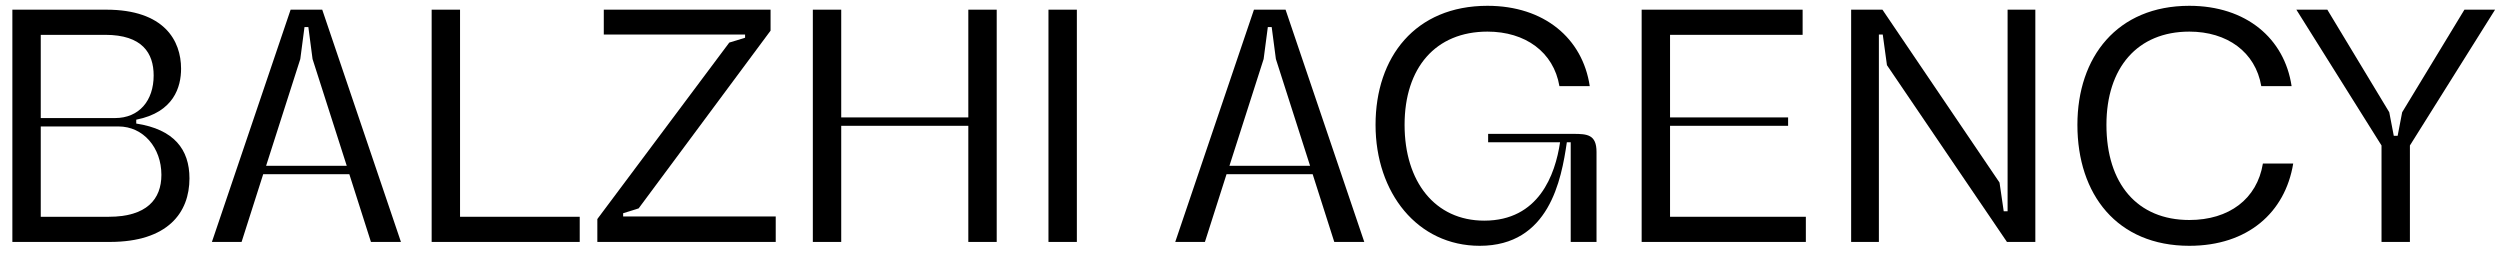 <?xml version="1.0" encoding="UTF-8"?> <svg xmlns="http://www.w3.org/2000/svg" width="186" height="19" viewBox="0 0 186 19" fill="none"><path d="M7.904 0.72C12.224 0.72 13.472 3.024 13.472 5.112C13.472 6.456 12.944 8.352 10.136 8.904V9.192C12.944 9.624 14.096 11.112 14.096 13.272C14.096 15.816 12.488 18 8.168 18H0.92V0.72H7.904ZM3.032 16.128H8.096C10.904 16.128 12.008 14.832 12.008 13.008C12.008 10.992 10.664 9.408 8.816 9.408H3.032V16.128ZM3.032 8.784H8.552C10.352 8.784 11.432 7.488 11.432 5.616C11.432 3.96 10.592 2.592 7.832 2.592H3.032V8.784Z" fill="black"></path><path d="M23.974 0.72L29.83 18H27.598L25.99 12.96H19.582L17.974 18H15.766L21.622 0.72H23.974ZM19.798 12.336H25.798L23.254 4.392L22.942 2.016H22.654L22.342 4.392L19.798 12.336Z" fill="black"></path><path d="M43.131 16.128V18H32.115V0.72H34.227V16.128H43.131Z" fill="black"></path><path d="M44.442 16.296L54.258 3.168L55.434 2.808V2.568H44.922V0.72H57.33V2.28L47.514 15.504L46.362 15.864V16.104H57.714V18H44.442V16.296Z" fill="black"></path><path d="M62.587 0.72V8.736H72.043V0.72H74.155V18H72.043V9.36H62.587V18H60.475V0.72H62.587Z" fill="black"></path><path d="M80.118 0.72V18H78.006V0.72H80.118Z" fill="black"></path><path d="M95.646 0.72L101.502 18H99.27L97.662 12.96H91.254L89.646 18H87.438L93.294 0.72H95.646ZM91.47 12.336H97.47L94.926 4.392L94.614 2.016H94.326L94.014 4.392L91.47 12.336Z" fill="black"></path><path d="M110.093 18.288C105.461 18.288 102.341 14.352 102.341 9.288C102.341 4.248 105.293 0.432 110.669 0.432C114.893 0.432 117.749 2.856 118.277 6.408H116.021C115.589 3.864 113.477 2.352 110.669 2.352C106.805 2.352 104.501 5.04 104.501 9.288C104.501 13.512 106.757 16.416 110.429 16.416C114.485 16.416 115.709 13.008 116.069 10.584H110.717V9.96H117.053C118.085 9.96 118.781 10.008 118.781 11.304V18H116.861V10.584H116.573C116.165 13.392 115.253 18.288 110.093 18.288Z" fill="black"></path><path d="M134.115 2.592H124.251V8.736H133.035V9.36H124.251V16.128H134.355V18H122.139V0.72H134.115V2.592Z" fill="black"></path><path d="M151.429 0.72V18H149.317L140.389 4.848L140.077 2.568H139.789V18H137.725V0.72H140.053L148.765 13.584L149.077 15.72H149.365V0.72H151.429Z" fill="black"></path><path d="M168.239 6.408C167.807 3.864 165.695 2.352 162.887 2.352C159.023 2.352 156.719 5.04 156.719 9.288C156.719 13.68 159.023 16.368 162.887 16.368C165.839 16.368 167.927 14.808 168.359 12.168H170.615C170.015 15.816 167.231 18.288 162.887 18.288C157.511 18.288 154.559 14.472 154.559 9.288C154.559 4.248 157.511 0.432 162.887 0.432C167.111 0.432 169.967 2.856 170.495 6.408H168.239Z" fill="black"></path><path d="M177.185 10.824L170.849 0.72H173.153L177.761 8.352L178.097 10.104H178.385L178.721 8.352L183.353 0.72H185.633L179.297 10.824V18H177.185V10.824Z" fill="black"></path></svg> 